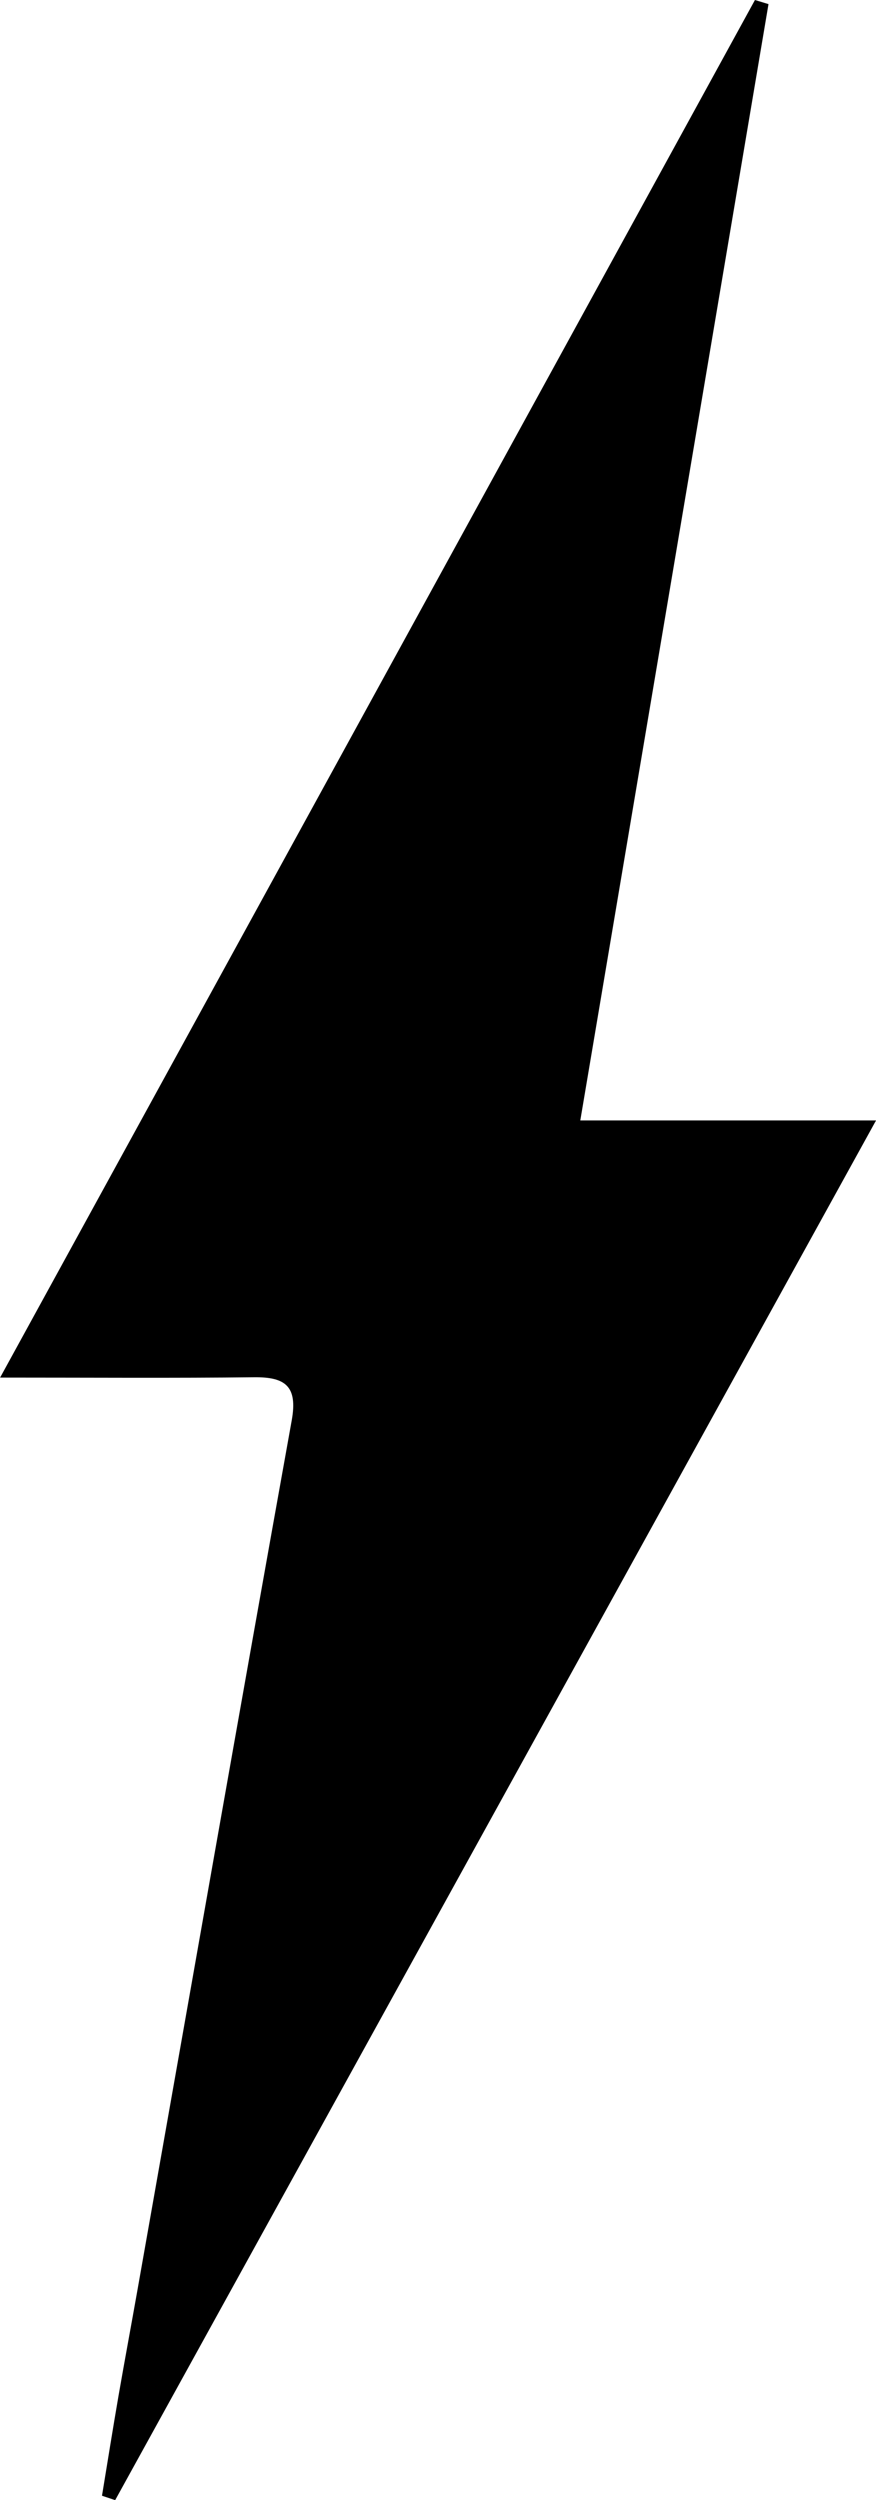<svg xmlns="http://www.w3.org/2000/svg" viewBox="484.66 1146.5 40.23 114.76"><path d="m484.665 1209.732 34.666-63.232.622.189-8.643 51.24h13.582l-34.943 63.33-.605-.203c.253-1.535.497-3.072.762-4.605.28-1.61.58-3.217.865-4.828 2.357-13.31 4.694-26.627 7.087-39.93.281-1.569-.297-1.992-1.73-1.976-3.701.043-7.403.015-11.663.015" fill-rule="evenodd" data-name="Caminho 1003"/></svg>